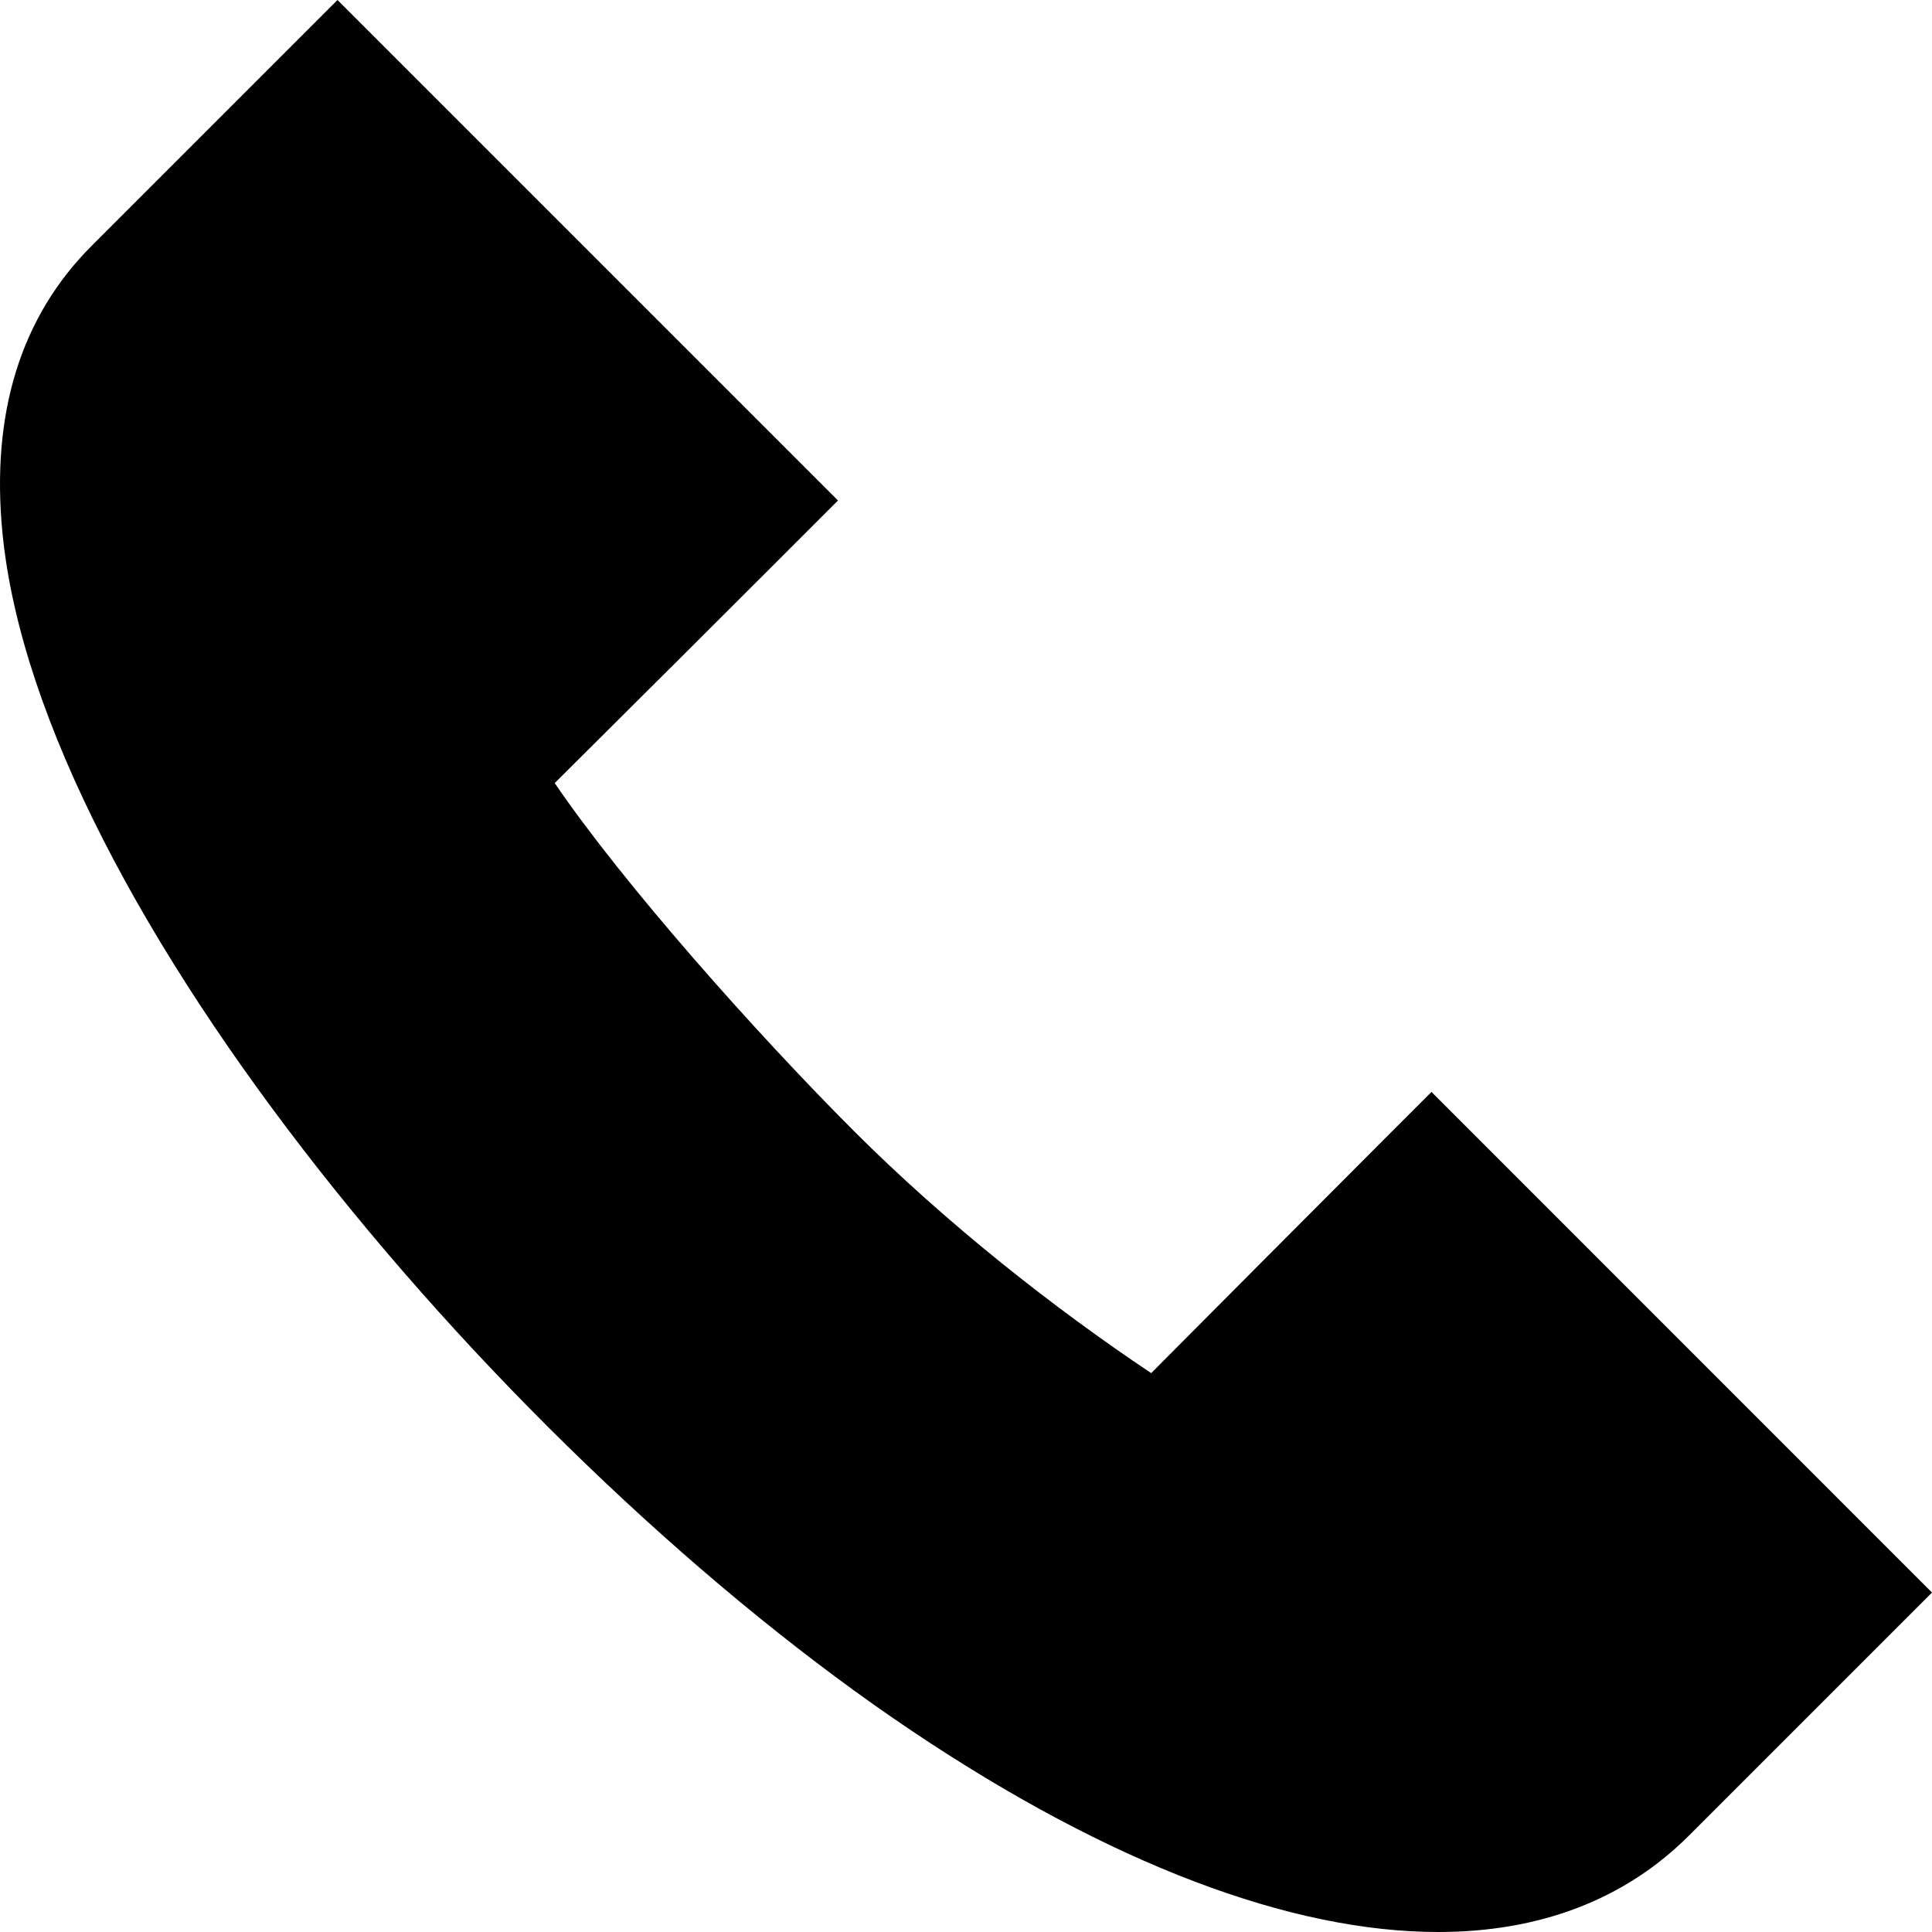 <?xml version="1.0" encoding="iso-8859-1"?>
<svg xmlns="http://www.w3.org/2000/svg" version="1.0" xmlns:xlink="http://www.w3.org/1999/xlink" xmlns:svgjs="http://svgjs.com/svgjs" x="0" y="0" viewBox="0 0 640 640" style="enable-background:new 0 0 512 512" xml:space="preserve" class="w100">
<g xmlns="http://www.w3.org/2000/svg" id="surface1">
<path d="M 476.418 640 C 427.672 640 367.871 617.555 301.988 573.328 C 168.781 483.941 12.895 300.492 0.812 176.535 C -3.051 136.891 6.891 104.902 30.367 81.426 L 111.793 0 L 277.594 165.801 L 264.336 179.059 C 243.188 200.211 208.531 234.793 183.754 259.402 C 206.547 292.875 250.547 342.34 283.012 374.805 C 313.742 405.508 349.301 433.457 381.348 454.863 C 404.434 431.625 435.508 400.457 460.922 374.988 L 474.199 361.719 L 640 527.555 L 559.562 607.992 C 538.156 629.398 509.902 640 476.418 640 Z M 476.418 640 " style=" stroke:none;fill-rule:nonzero;fill-opacity:1;" fill="#000000"></path>
</g>
</svg>